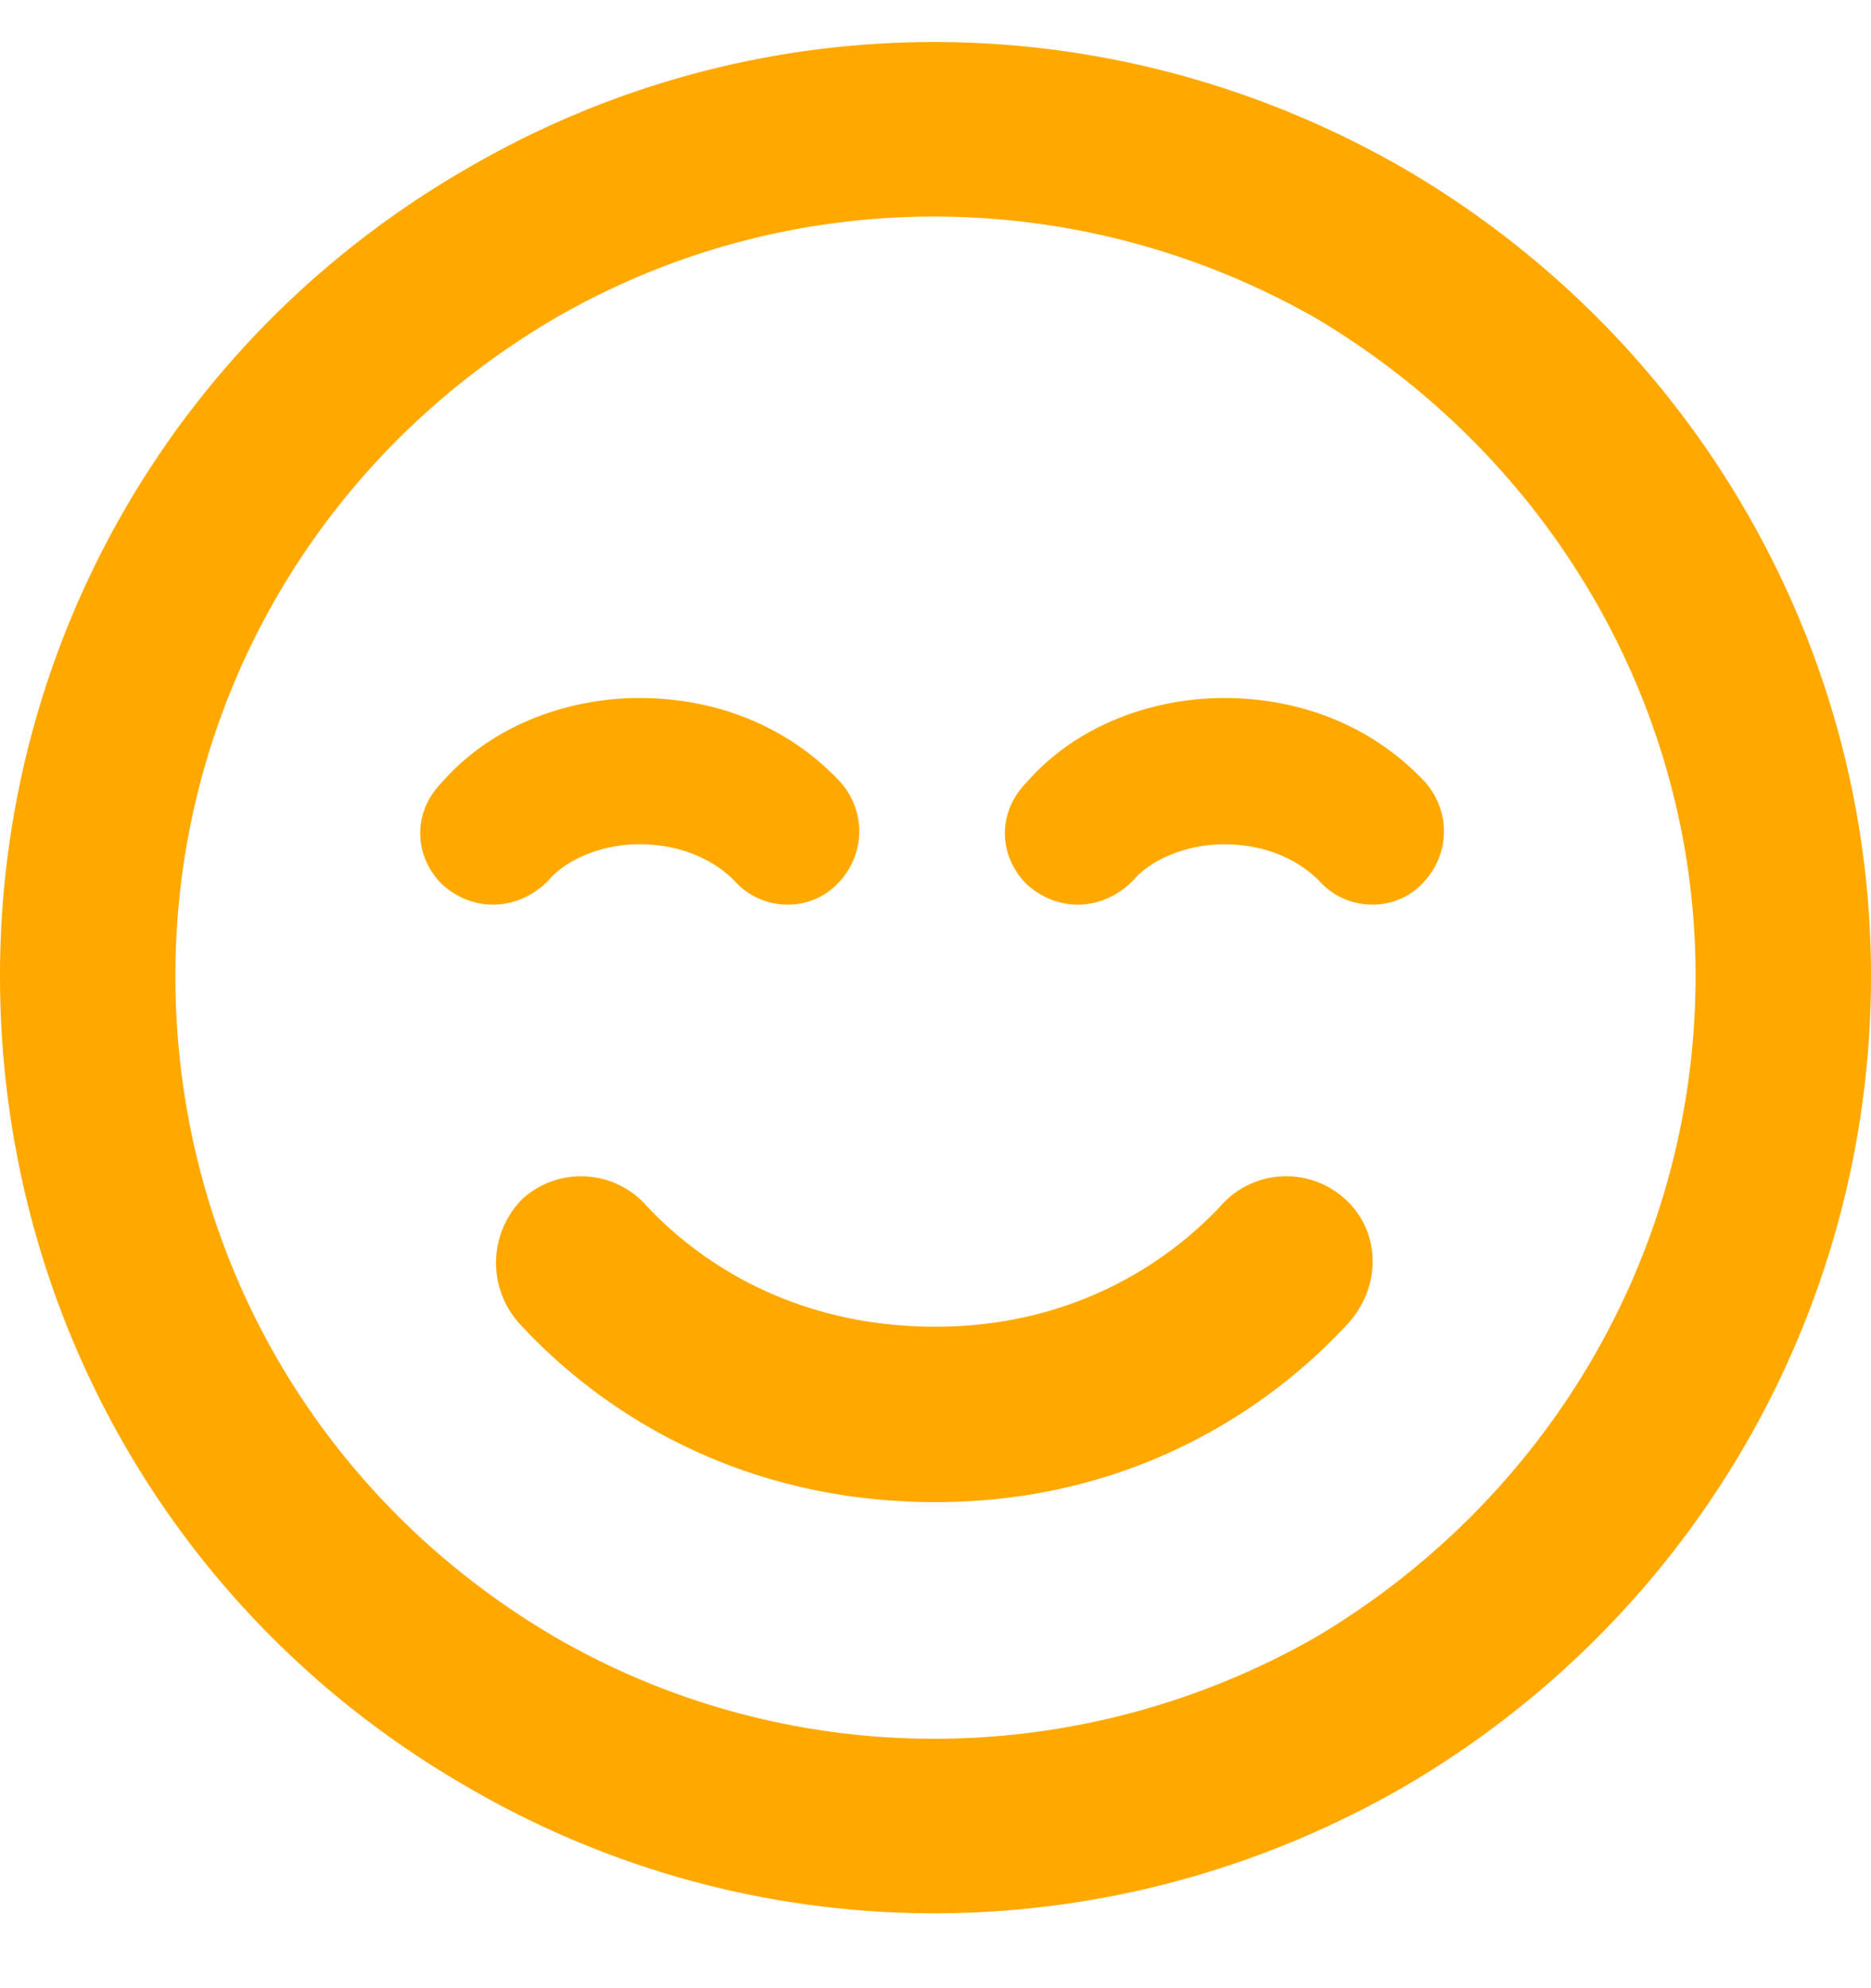 <svg xmlns="http://www.w3.org/2000/svg" width="32" height="34" fill="none"><path fill="#FFA900" d="M29 16.688c0-4.625-2.5-8.875-6.5-11.25-4.063-2.313-9-2.313-13 0C5.437 7.813 3 12.063 3 16.688 3 21.375 5.438 25.624 9.5 28c4 2.313 8.938 2.313 13 0 4-2.375 6.5-6.625 6.5-11.313Zm-29 0C0 11 3 5.75 8 2.874 12.938 0 19 0 24 2.875 28.938 5.75 32 11 32 16.688c0 5.75-3.063 11-8 13.875-5 2.875-11.063 2.875-16 0-5-2.875-8-8.125-8-13.875Zm11.063 3.937c.937 1 2.562 2.063 4.937 2.063 2.313 0 3.938-1.063 4.875-2.063A1.493 1.493 0 0 1 23 20.5c.625.563.625 1.5.063 2.125-1.375 1.5-3.75 3.063-7.063 3.063-3.375 0-5.75-1.563-7.125-3.063a1.549 1.549 0 0 1 .063-2.125 1.493 1.493 0 0 1 2.124.125Zm-.126-6.188c-.624 0-1.25.25-1.562.626-.5.5-1.25.562-1.813.062-.5-.5-.5-1.25 0-1.75.875-1 2.188-1.438 3.375-1.438 1.25 0 2.5.438 3.438 1.438.438.5.438 1.25-.063 1.75-.5.5-1.312.438-1.75-.063-.374-.374-.937-.624-1.624-.624Zm8.438.626c-.5.5-1.25.562-1.813.062-.5-.5-.5-1.25 0-1.75.875-1 2.188-1.438 3.375-1.438 1.25 0 2.5.438 3.438 1.438.438.5.438 1.25-.063 1.75-.5.5-1.312.438-1.75-.063-.375-.374-.937-.624-1.625-.624-.625 0-1.25.25-1.562.624Z"/></svg>
